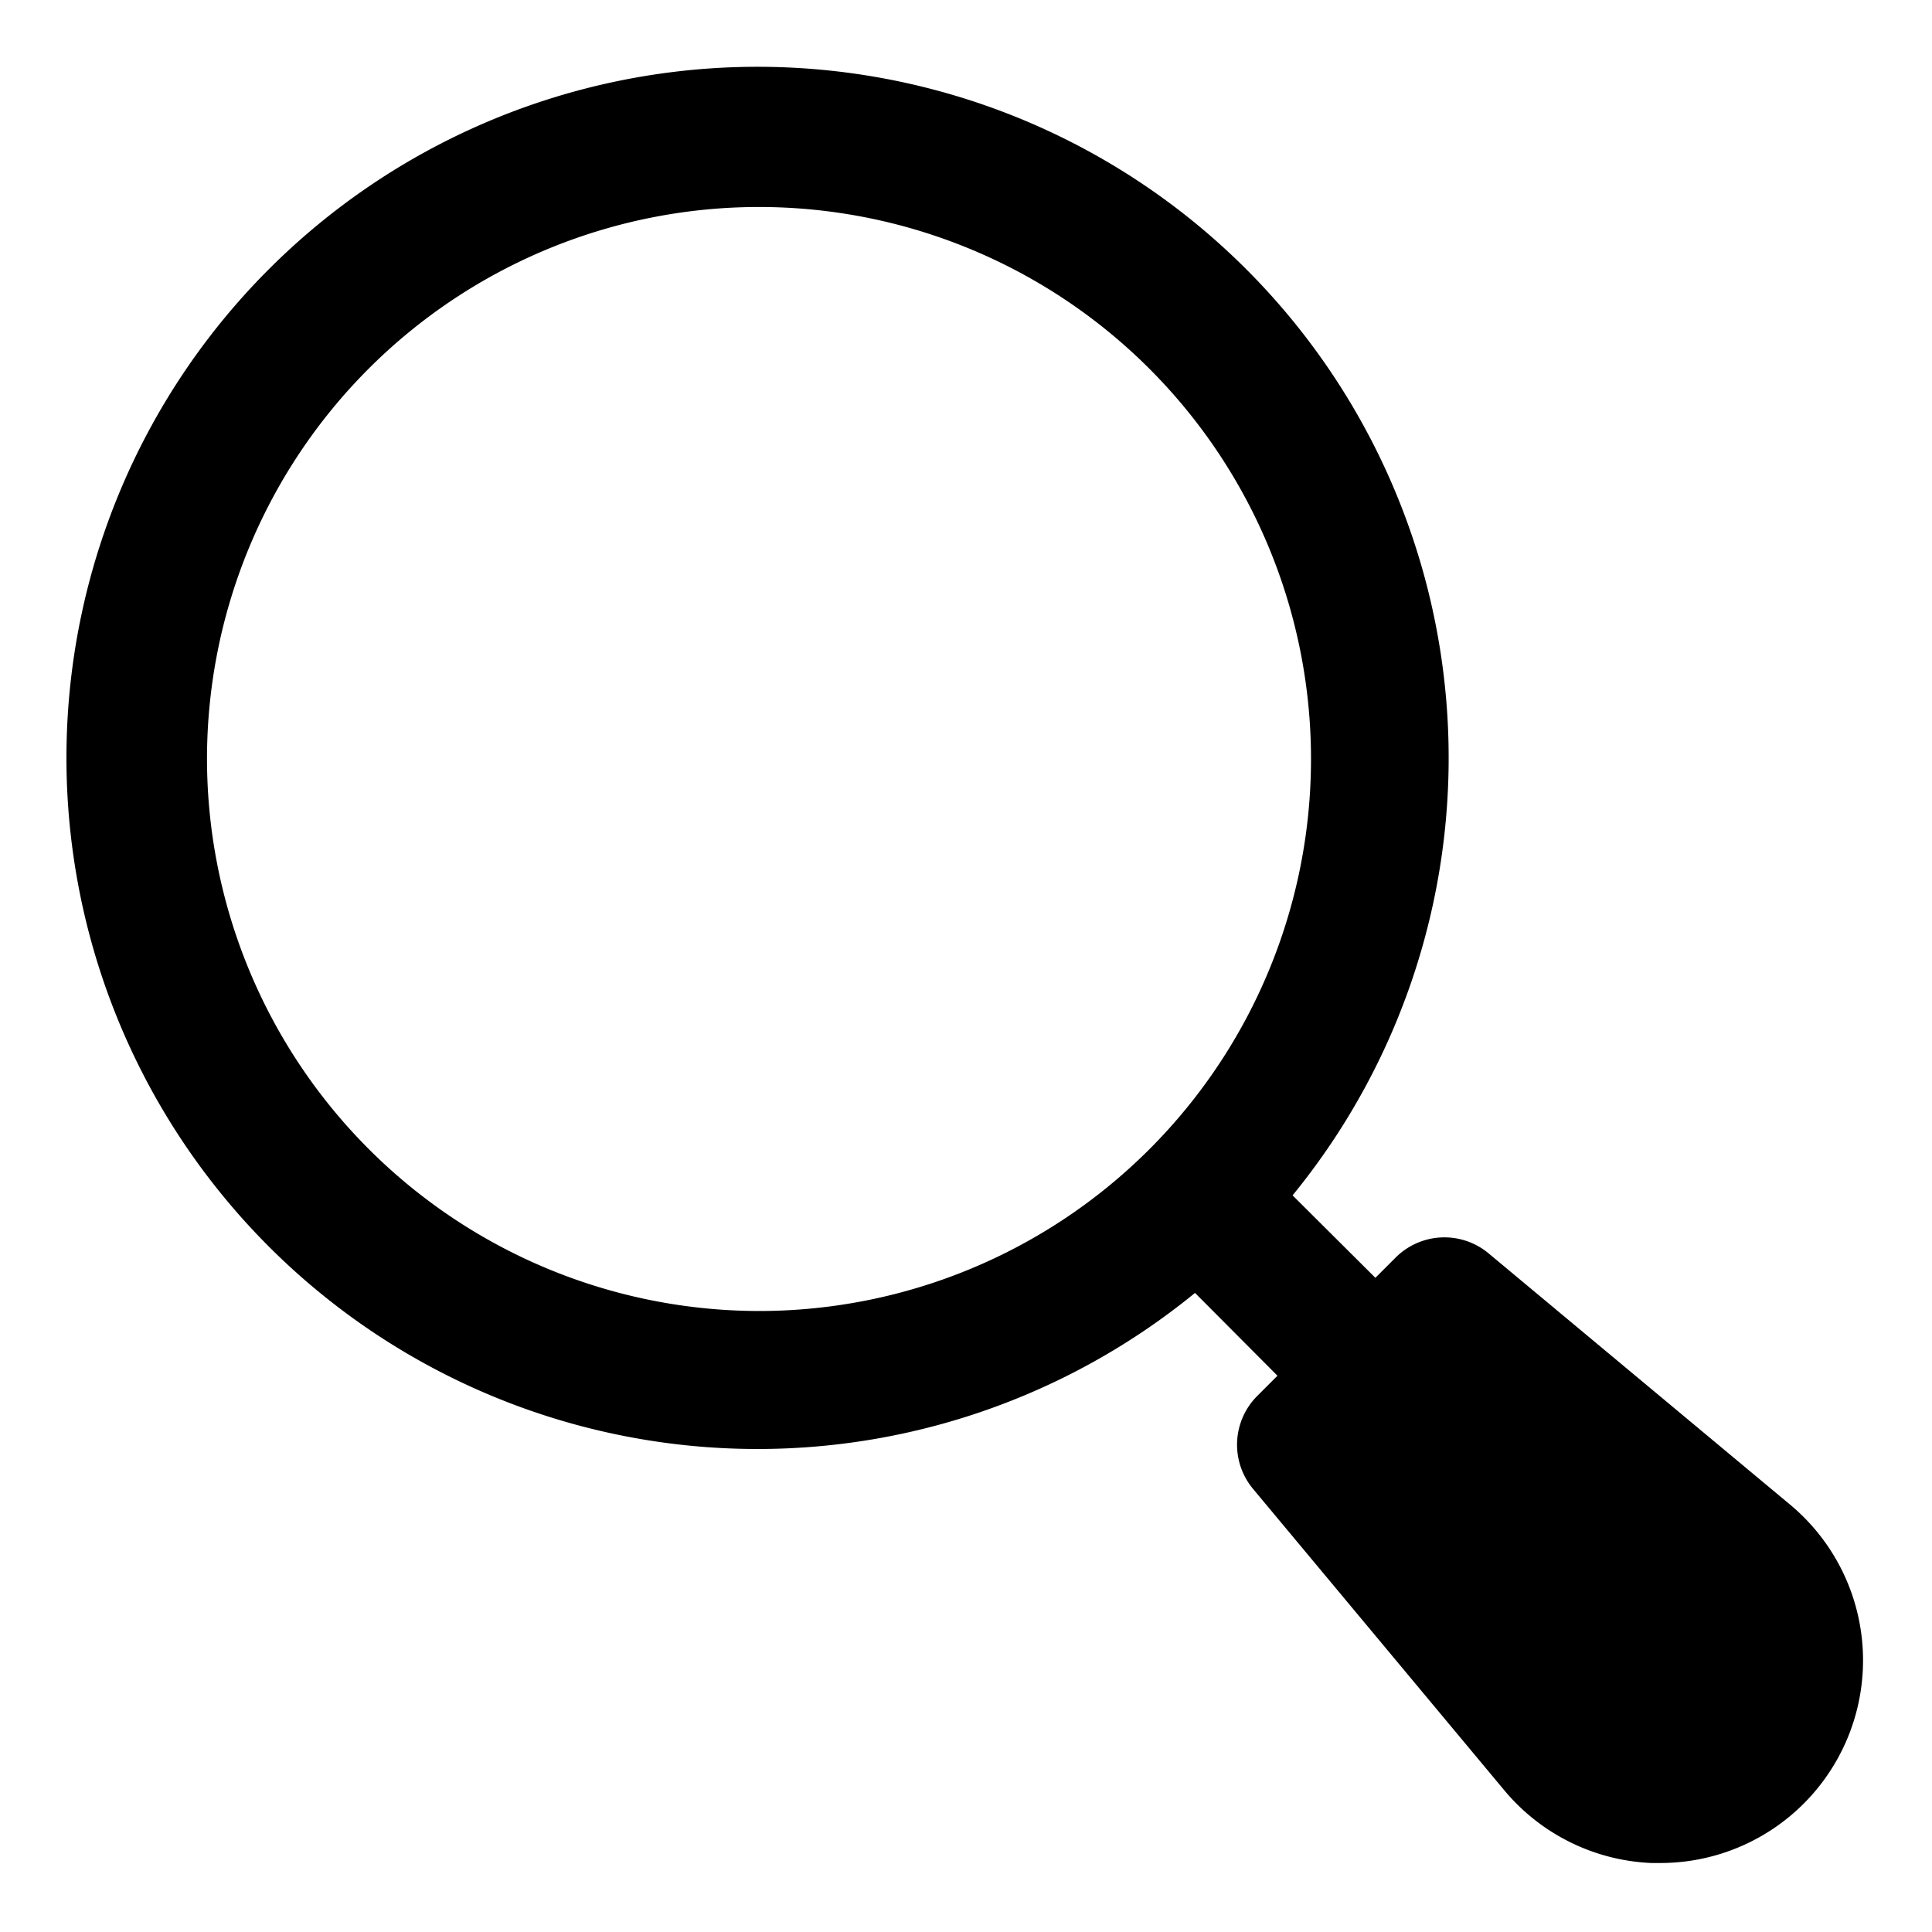 <svg height="512" viewBox="0 0 28 28" width="512" xmlns="http://www.w3.org/2000/svg"><g id="Layer_2" data-name="Layer 2"><path d="m25.943 21.806-4.37-3.642a1 1 0 0 0 -1.347.062l-.293.293-1.2-1.195a10.016 10.016 0 1 0 -1.414 1.414l1.195 1.2-.293.293a1 1 0 0 0 -.061 1.347l3.642 4.369a2.938 2.938 0 0 0 2.128 1.053q.066 0 .132 0a2.937 2.937 0 0 0 1.881-5.194zm-22.943-10.806a8 8 0 1 1 8 8 8.009 8.009 0 0 1 -8-8z"/></g></svg>